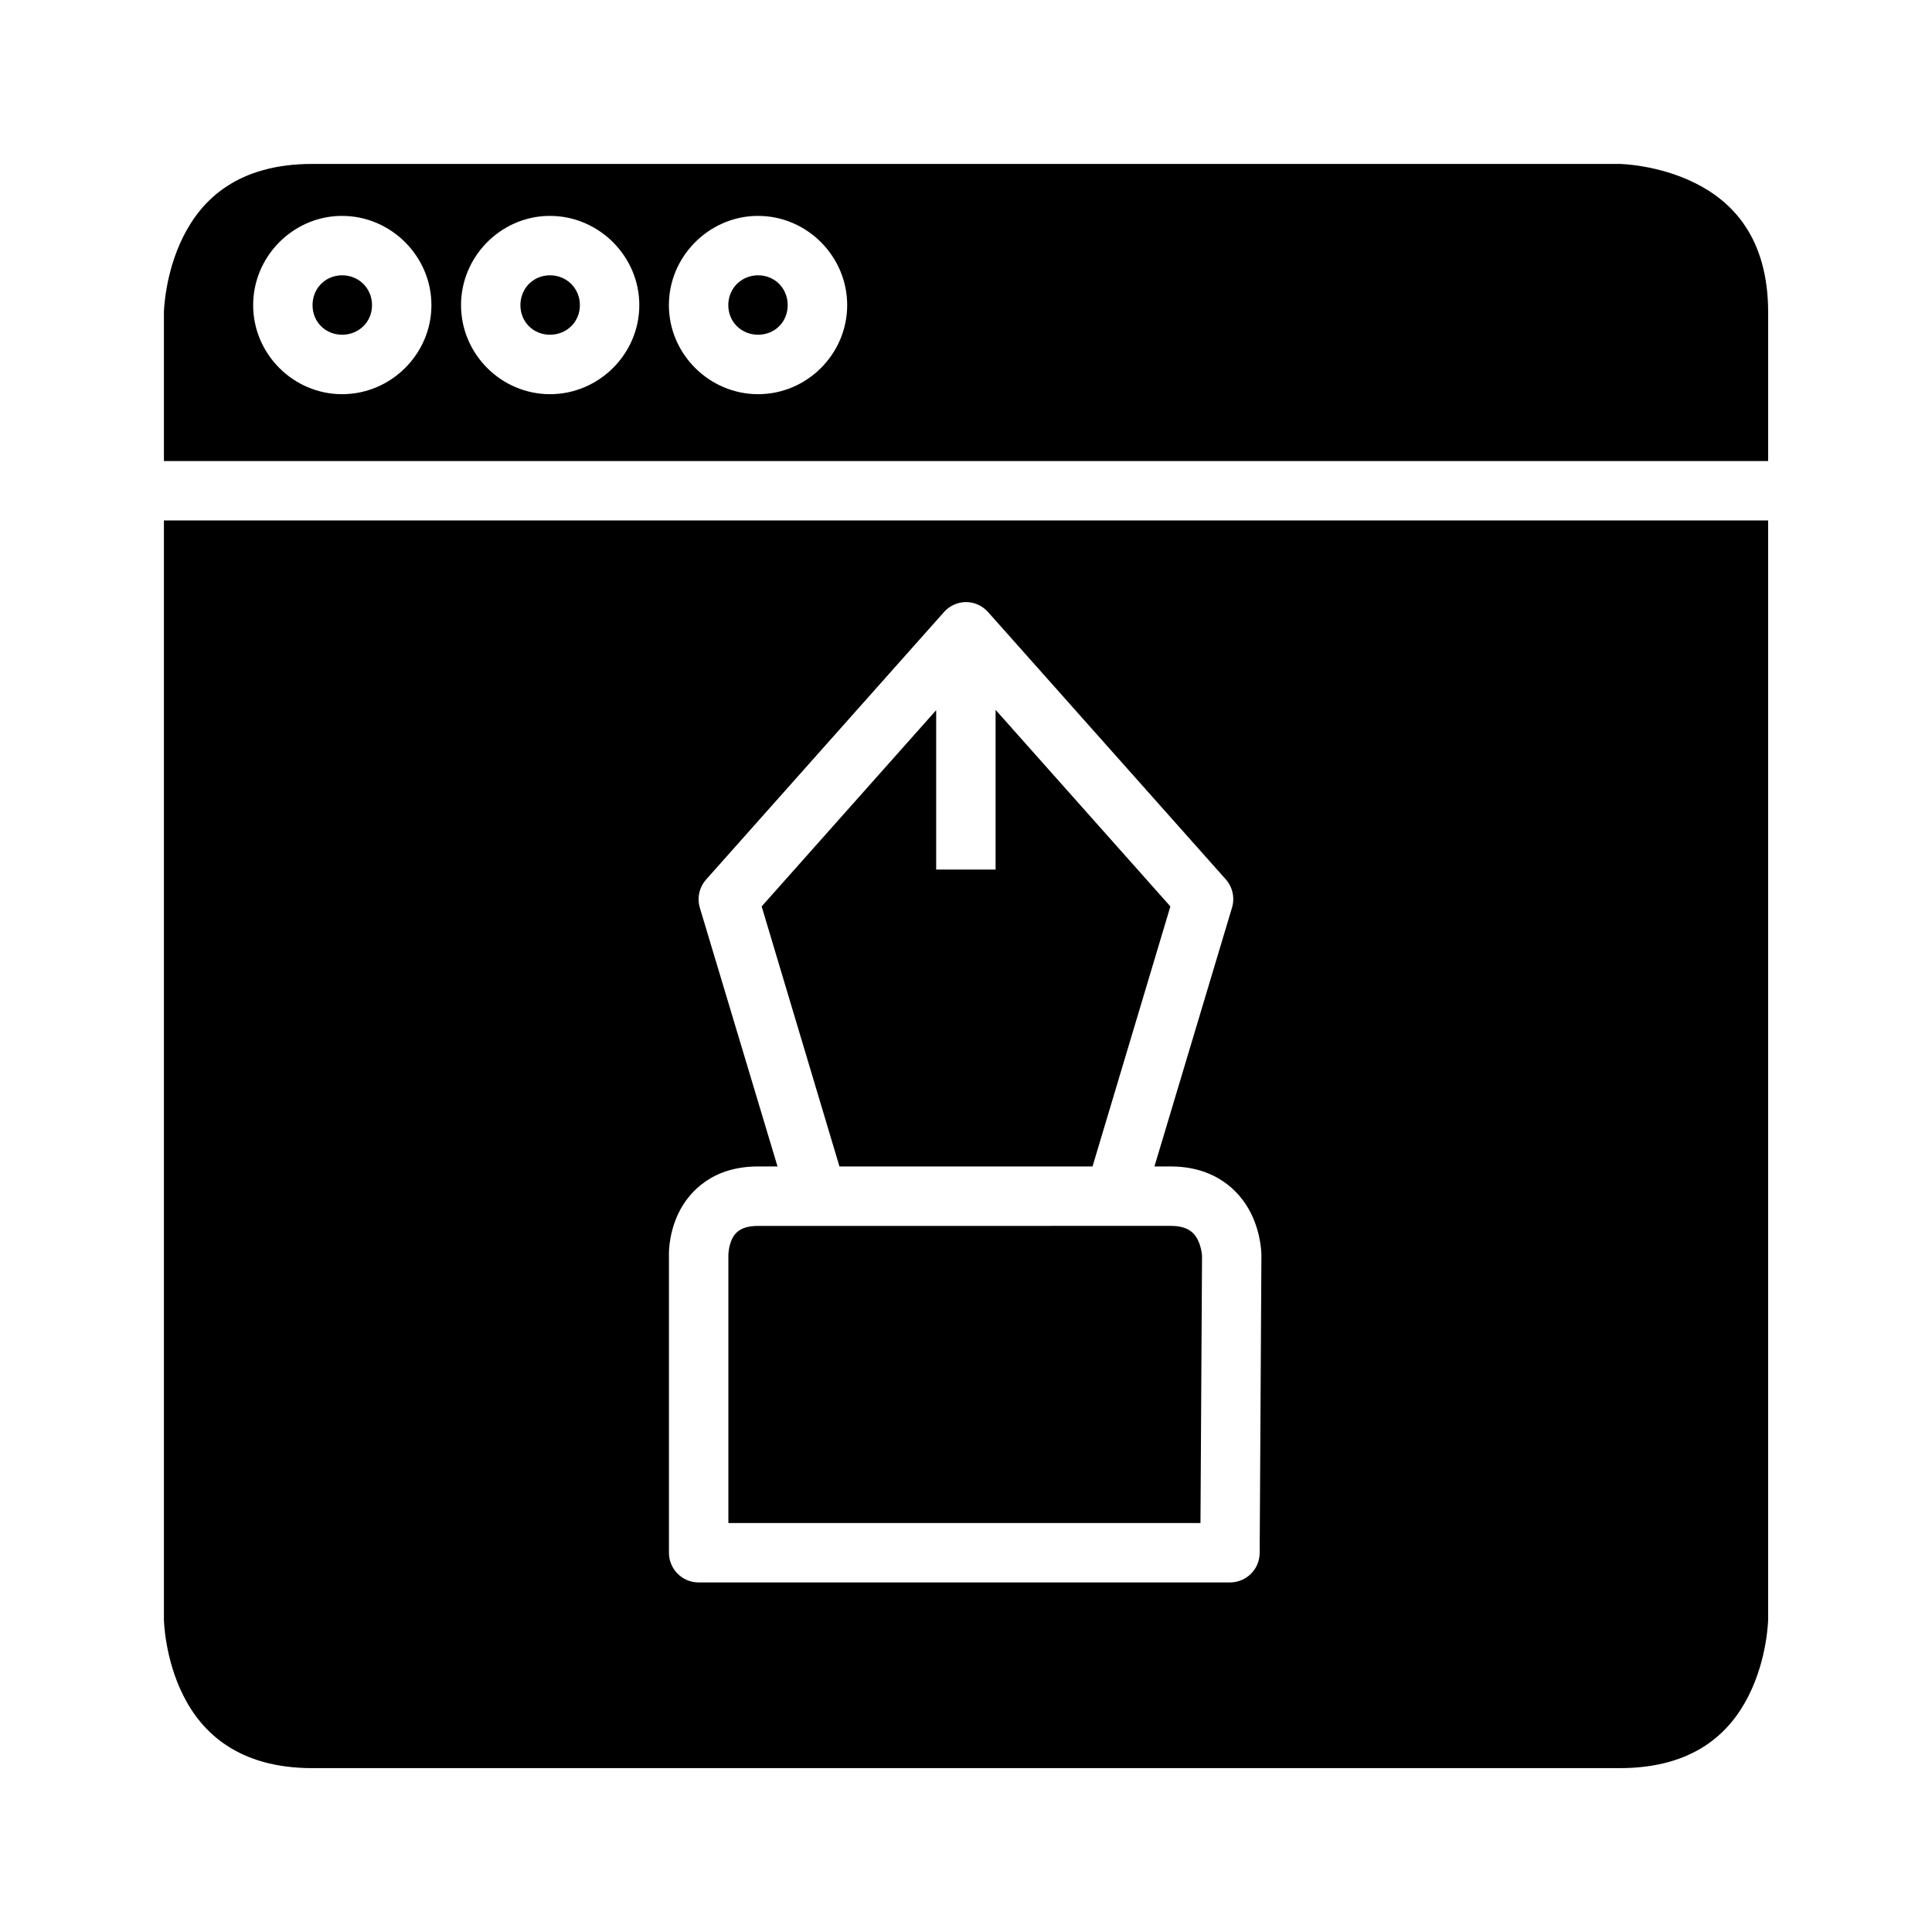 <?xml version="1.0" encoding="UTF-8"?>
<!-- Uploaded to: SVG Repo, www.svgrepo.com, Generator: SVG Repo Mixer Tools -->
<svg fill="#000000" width="800px" height="800px" version="1.1" viewBox="144 144 512 512" xmlns="http://www.w3.org/2000/svg">
 <g>
  <path d="m187.44 281.92v291.25s0.141 10.18 5.106 20.109c4.965 9.93 14.664 19.297 34.285 19.297h346.34c19.789 0 29.32-9.367 34.285-19.297 4.965-9.93 5.121-20.109 5.121-20.109v-291.25zm212.56 21.633c2.25 0.012 4.387 0.984 5.871 2.676l62.992 70.832c1.805 2.047 2.418 4.879 1.629 7.488l-20.555 68.574h4.289c11.68 0 18.156 6.312 21.156 12.145 2.996 5.832 2.906 11.516 2.906 11.516l-0.461 78.734c-0.016 4.328-3.516 7.828-7.844 7.844h-140.86c-4.352-0.016-7.859-3.555-7.844-7.902v-78.508s-0.312-5.602 2.555-11.5c2.867-5.898 9.219-12.328 21.031-12.328h5.184l-20.59-68.574c-0.773-2.621-0.133-5.453 1.691-7.488l62.992-70.832c1.48-1.688 3.613-2.66 5.859-2.676zm7.84 28.566v42.328h-15.742v-42.25l-46.25 52.012 20.617 68.914h67.066l20.633-68.914zm46.387 136.75c-26.344 0-109.36 0.016-109.36 0.016-4.082 0-5.898 1.453-6.856 3.43-0.961 1.973-0.984 4.227-0.984 4.227v0.246 70.832h125.11l0.414-70.832s-0.121-2.266-1.168-4.305c-1.047-2.039-2.91-3.613-7.148-3.613z"/>
  <path d="m226.83 187.44c-19.801 0-29.32 9.367-34.285 19.297-4.965 9.93-5.106 20.094-5.106 20.094v39.348h425.14v-39.348c0-19.742-9.367-29.32-19.297-34.285-9.93-4.965-20.109-5.106-20.109-5.106zm7.242 13.777c0.203-0.004 0.398 0 0.602 0 12.949 0 23.66 10.695 23.66 23.648 0 12.949-10.711 23.598-23.66 23.598s-23.586-10.648-23.586-23.598c0-12.75 10.312-23.32 22.984-23.648zm55.09 0c0.199-0.004 0.398 0 0.598 0 12.953 0 23.664 10.695 23.664 23.648 0 12.949-10.711 23.598-23.664 23.598-12.949 0-23.582-10.648-23.582-23.598 0-12.75 10.309-23.32 22.984-23.648zm55.148 0c0.203-0.004 0.398 0 0.602 0 12.949 0 23.602 10.695 23.602 23.648 0 12.949-10.652 23.598-23.602 23.598-12.949 0-23.648-10.648-23.648-23.598 0-12.75 10.371-23.32 23.047-23.648zm-109.64 15.742c-4.441 0-7.844 3.465-7.844 7.906 0 4.438 3.402 7.84 7.844 7.84s7.918-3.402 7.918-7.84c0-4.441-3.477-7.906-7.918-7.906zm55.086 0c-4.438 0-7.84 3.465-7.84 7.906 0 4.438 3.402 7.84 7.84 7.84 4.441 0 7.918-3.402 7.918-7.84 0-4.441-3.477-7.906-7.918-7.906zm55.152 0c-4.441 0-7.902 3.465-7.902 7.906 0 4.438 3.461 7.84 7.902 7.84s7.84-3.402 7.84-7.84c0-4.441-3.398-7.906-7.84-7.906z"/>
 </g>
</svg>